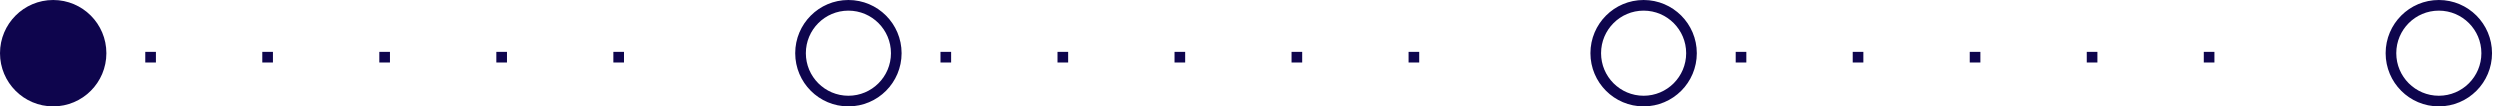 <svg fill="none" height="10" viewBox="0 0 235 10" width="235" xmlns="http://www.w3.org/2000/svg"><g stroke="#0e054d" stroke-dasharray="1 10"><path d="m13.656 5.375h53.188"/><path d="m88.406 5.375h53.188"/><path d="m163.156 5.375h53.188"/></g><circle cx="5" cy="5" fill="#0e054d" r="5"/><g stroke="#0e054d"><circle cx="79.75" cy="5" r="4.5"/><circle cx="154.5" cy="5" r="4.5"/><circle cx="229.25" cy="5" r="4.5"/></g></svg>